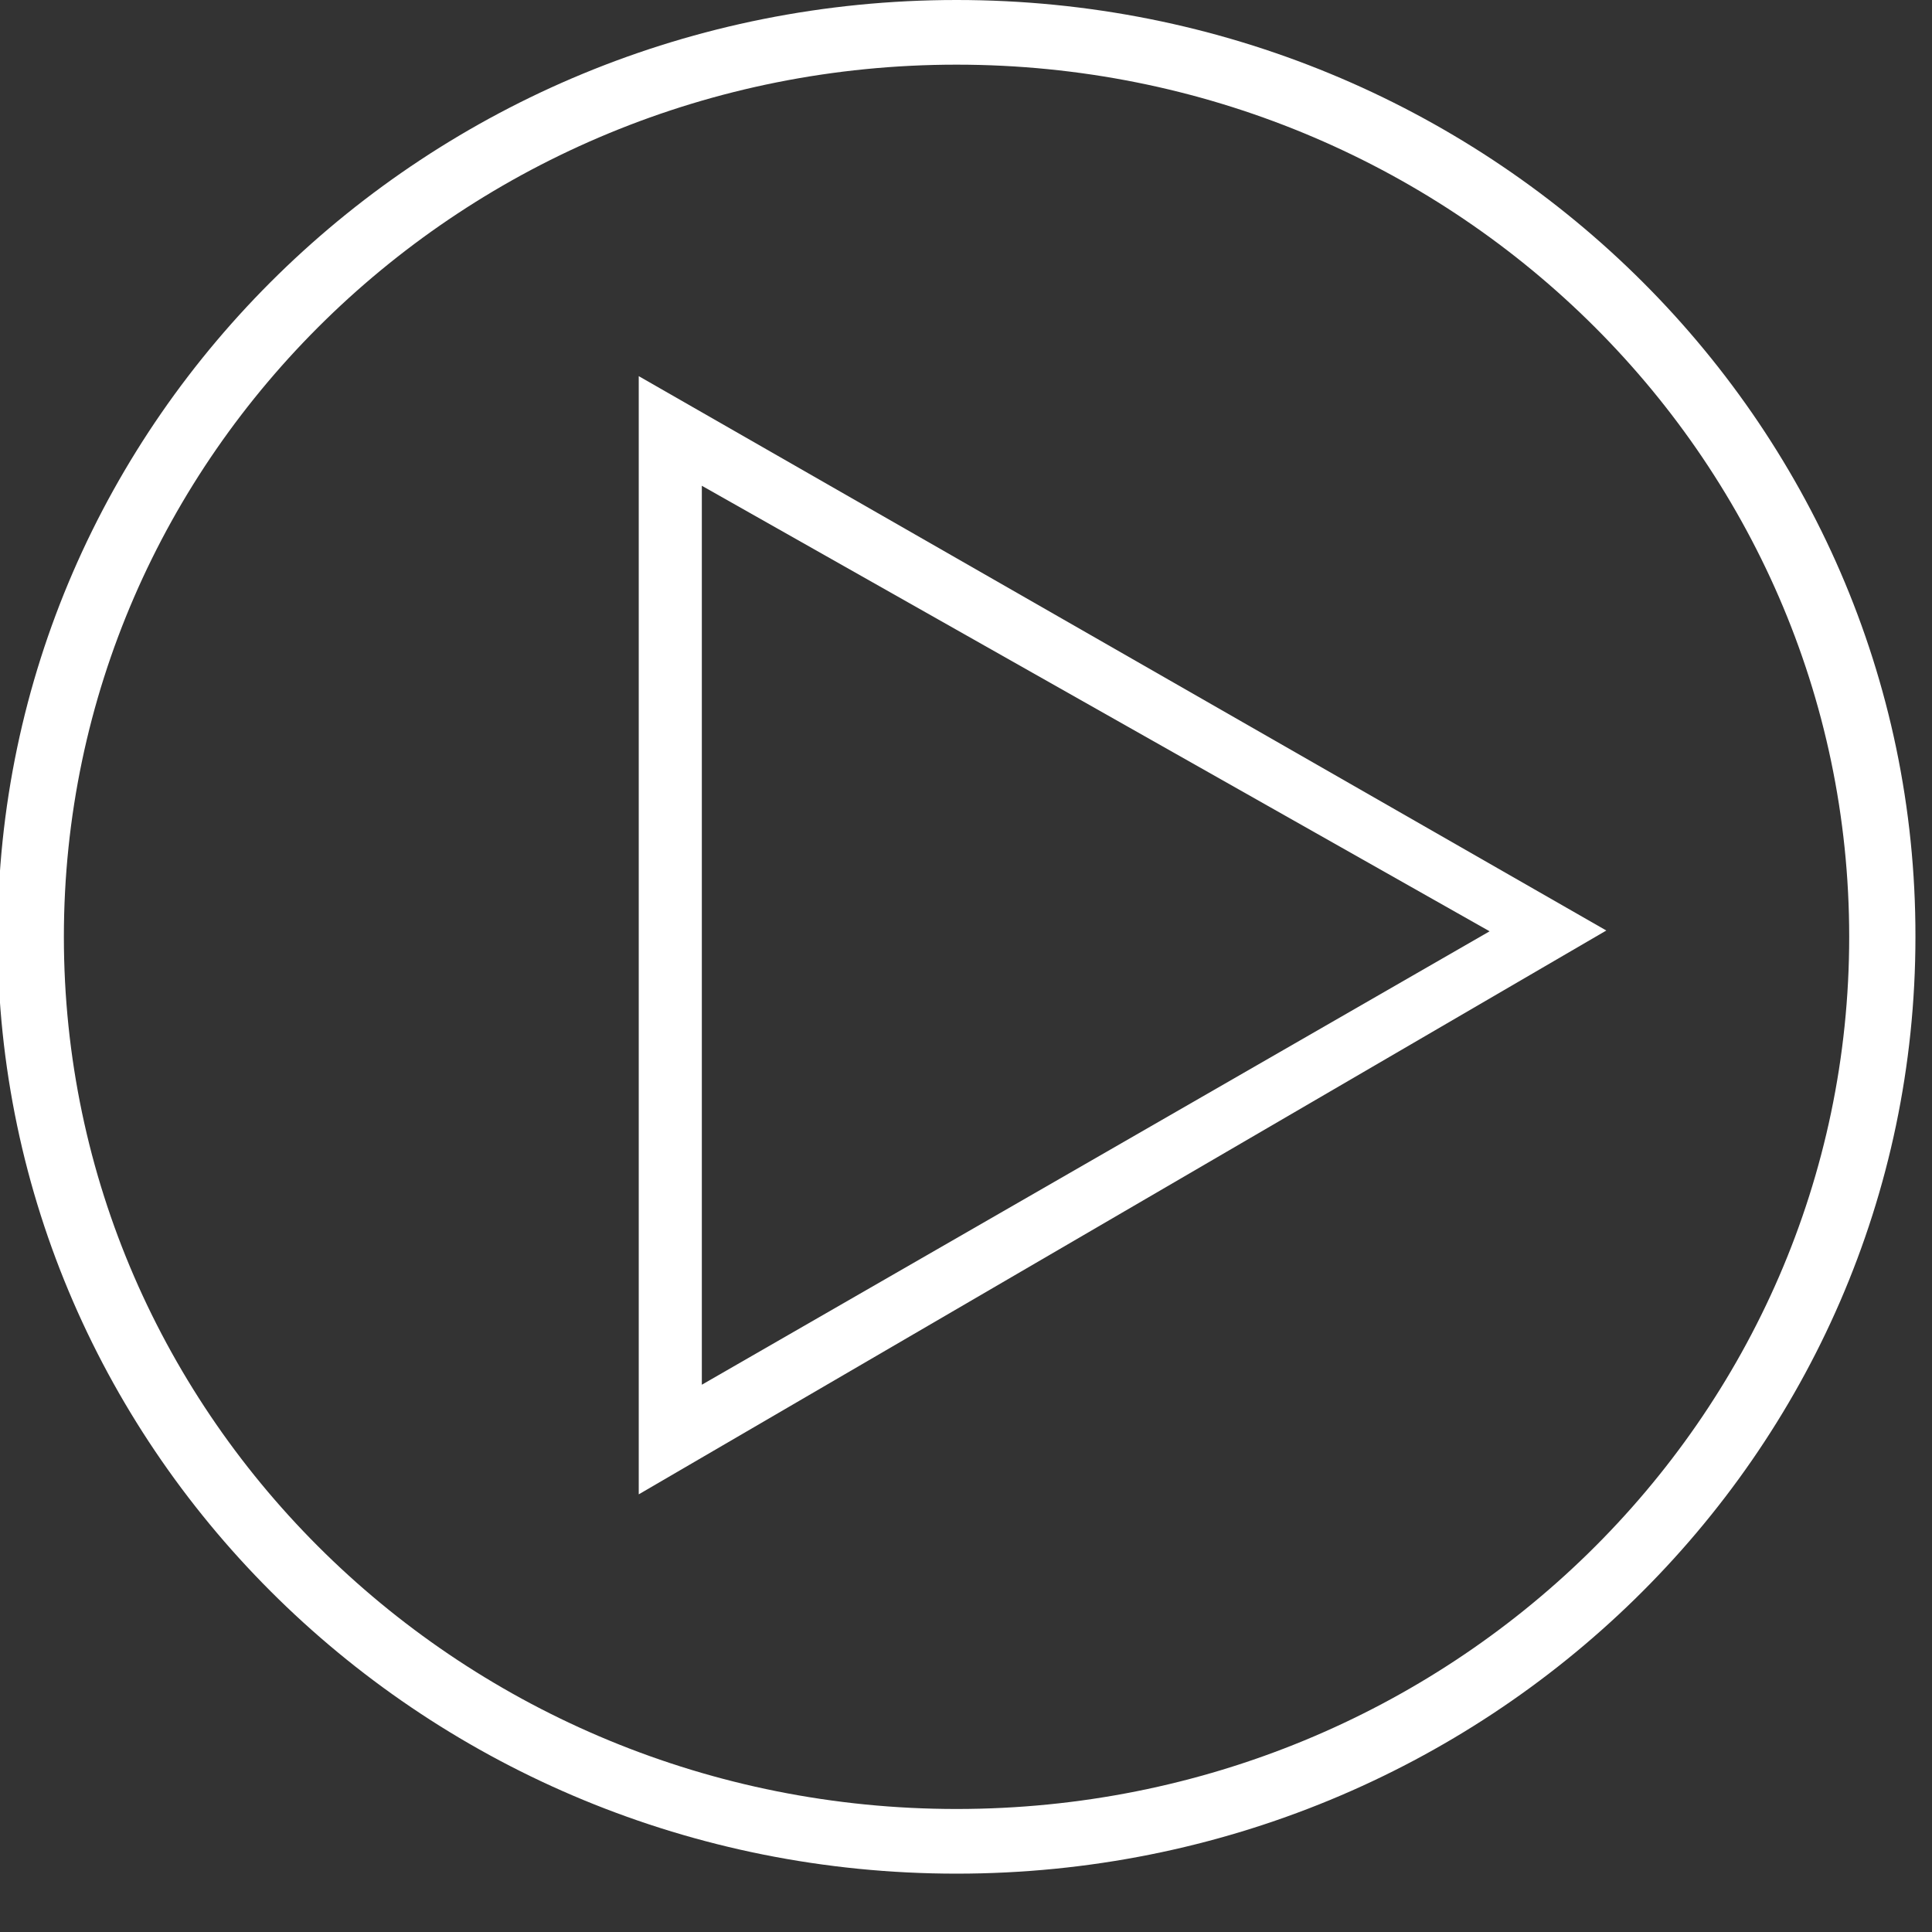 <?xml version="1.0" encoding="utf-8"?>
<!-- Generator: Adobe Illustrator 16.0.0, SVG Export Plug-In . SVG Version: 6.00 Build 0)  -->
<!DOCTYPE svg PUBLIC "-//W3C//DTD SVG 1.1//EN" "http://www.w3.org/Graphics/SVG/1.1/DTD/svg11.dtd">
<svg version="1.1" xmlns="http://www.w3.org/2000/svg" xmlns:xlink="http://www.w3.org/1999/xlink" x="0px" y="0px" width="245px"
	 height="245px" viewBox="0 0 245 245" style="enable-background:new 0 0 245 245;" xml:space="preserve">
<rect x="0" y="0" width="245" height="245" fill="#333333" stroke="none"/>
<g>
	<g>
		<path style="fill:#FFFFFF;" d="M121.3,0C54.1,0-0.3,53.2-0.3,118.8c0,65.6,54.5,118.8,121.6,118.8c67.2,0,121.6-53.2,121.6-118.8
			C243,53.2,188.5,0,121.3,0z M121.3,229.4c-62.5,0-113.2-49.5-113.2-110.6S58.8,8.2,121.3,8.2c62.5,0,113.2,49.5,113.2,110.6
			S183.9,229.4,121.3,229.4z"/>
		<path style="fill:#FFFFFF;" d="M81,47.7v141.8L203.7,118L81,47.7z M89,61.6l99.9,56.5L89,175.6V61.6z"/>
	</g>
</g>
</svg>
